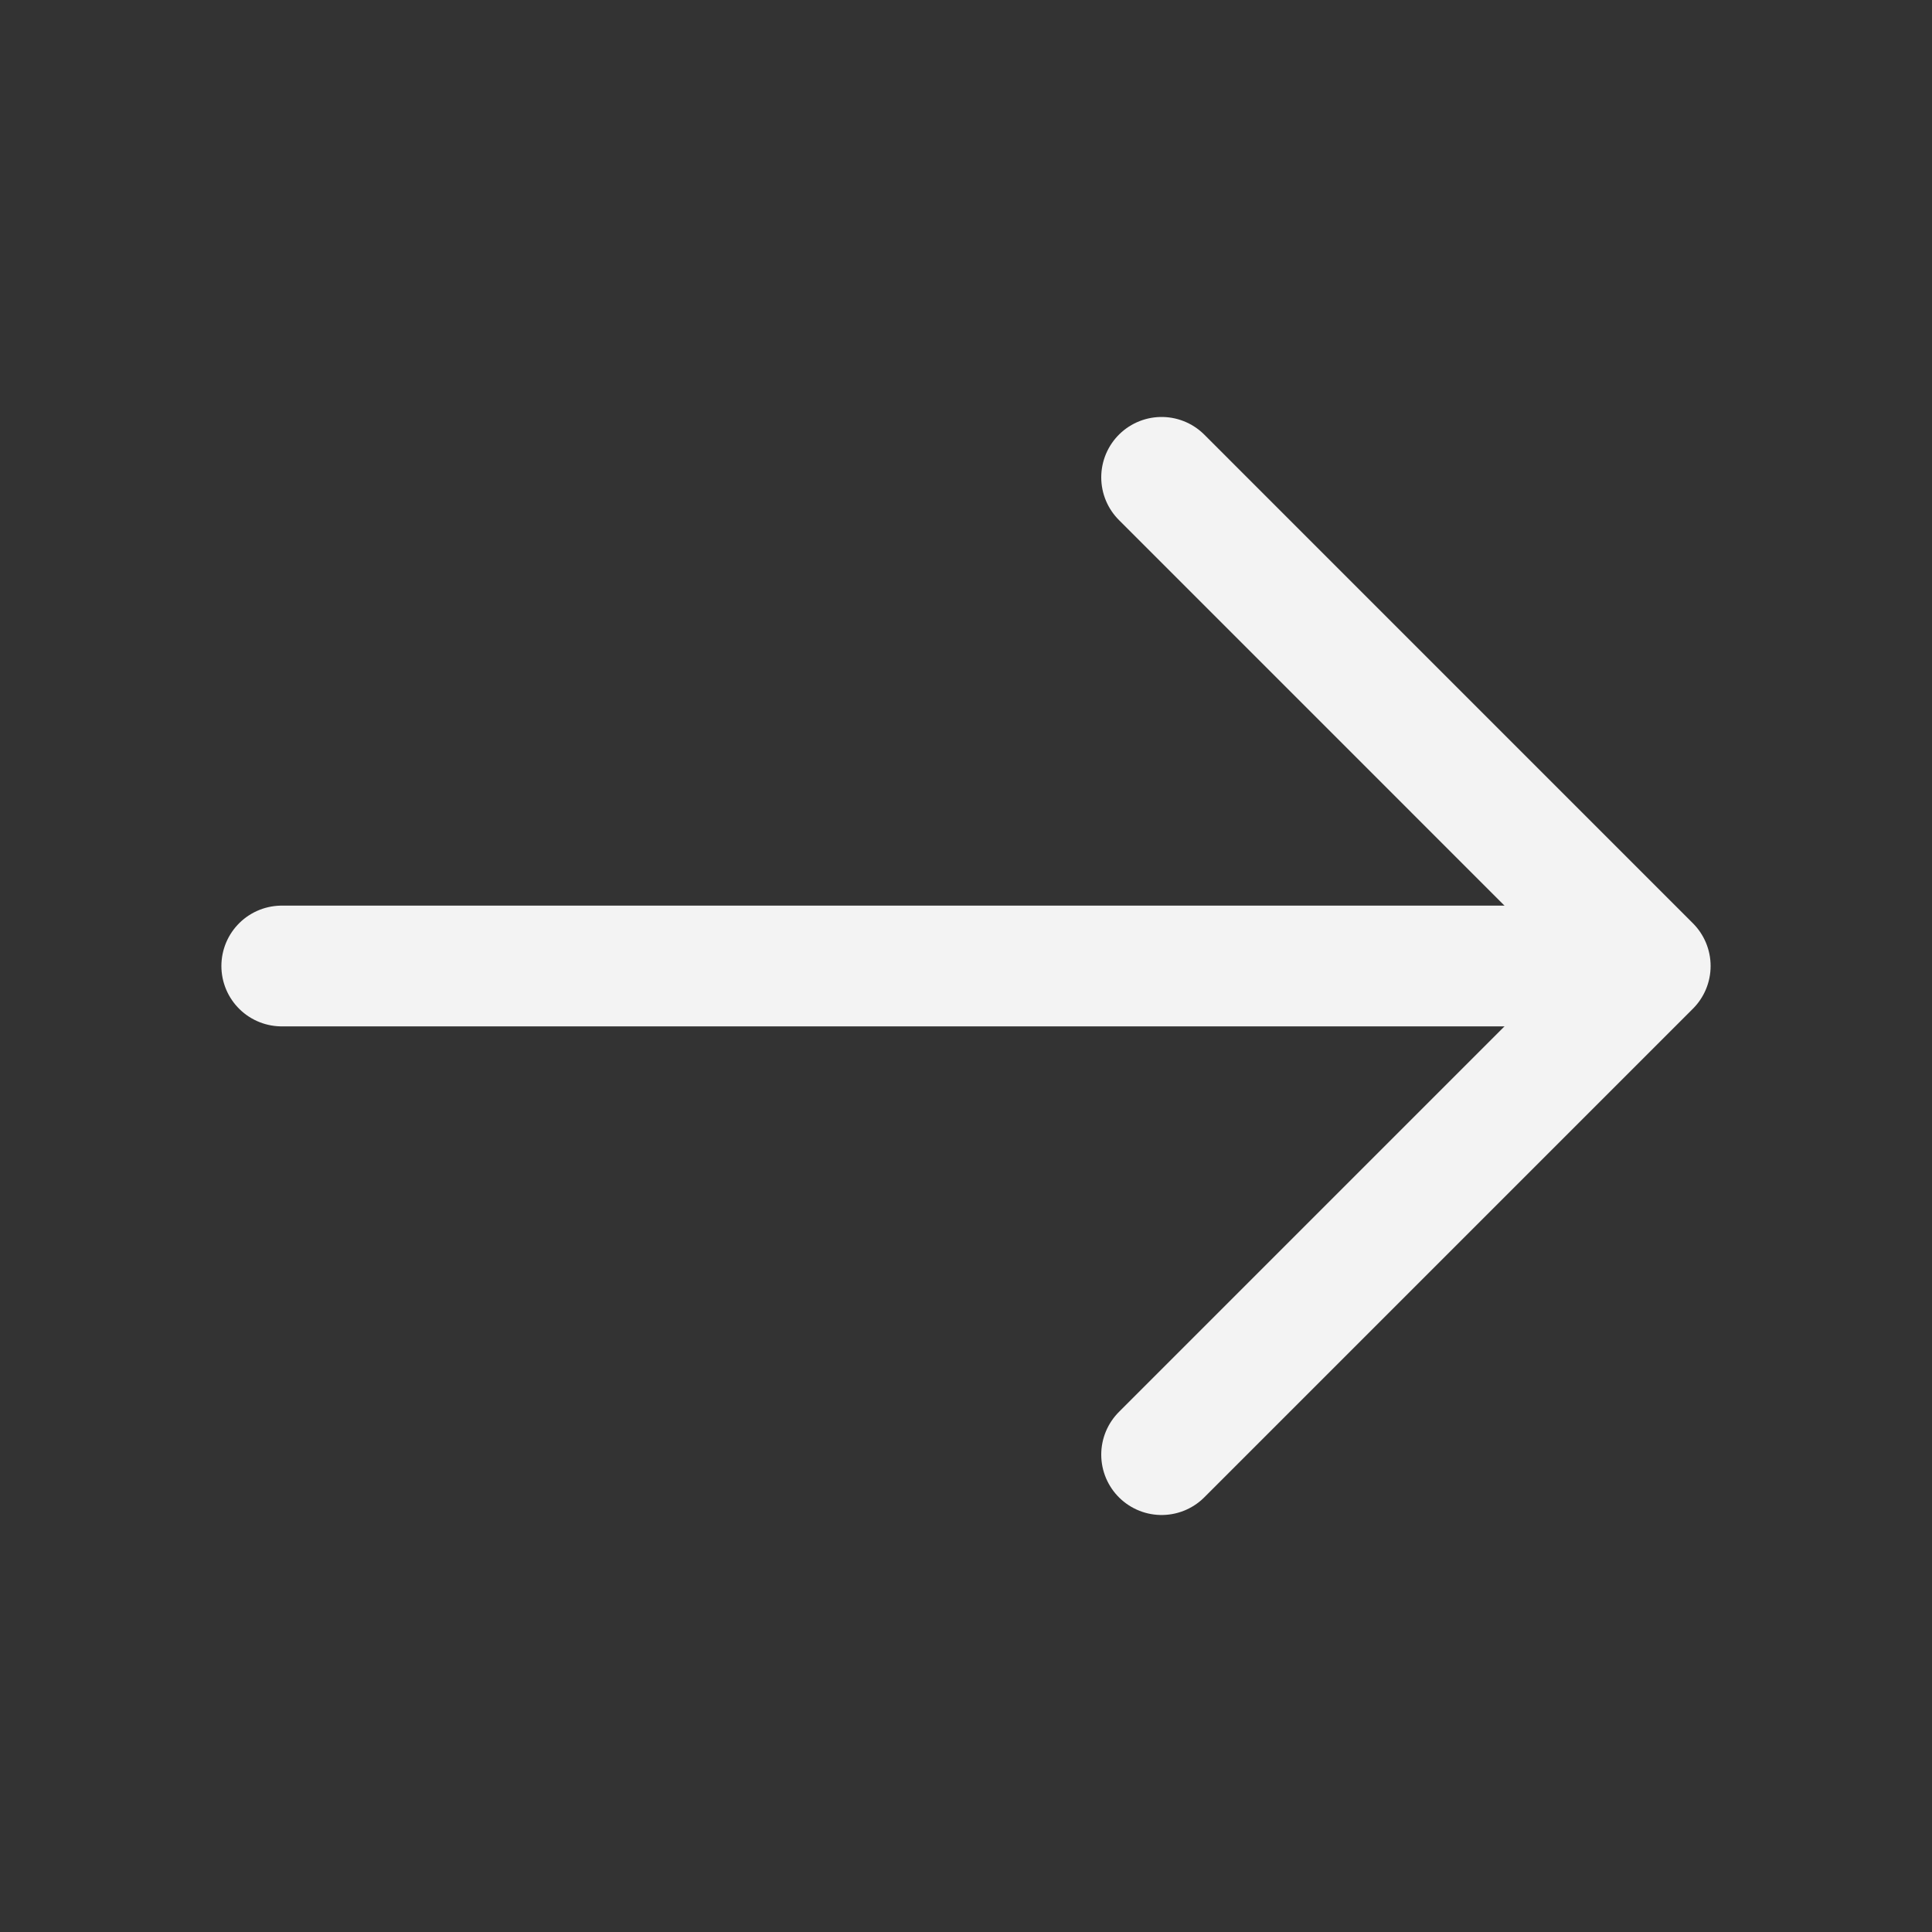 <svg width="56" height="56" viewBox="0 0 56 56" fill="none" xmlns="http://www.w3.org/2000/svg">
<rect x="0" y="0" width="56" height="56" fill="#333333" stroke="none"/>
<g id="vuesax/linear/arrow-right">
<g id="arrow-right">
<path id="Vector" d="M33.67 13.836L47.833 28L33.67 42.163" stroke="#F3F3F3" stroke-width="3.5" stroke-miterlimit="10" stroke-linecap="round" stroke-linejoin="round"/>
<path id="Vector_2" d="M8.167 28H47.437" stroke="#F3F3F3" stroke-width="3.5" stroke-miterlimit="10" stroke-linecap="round" stroke-linejoin="round"/>
</g>
</g>
</svg>
